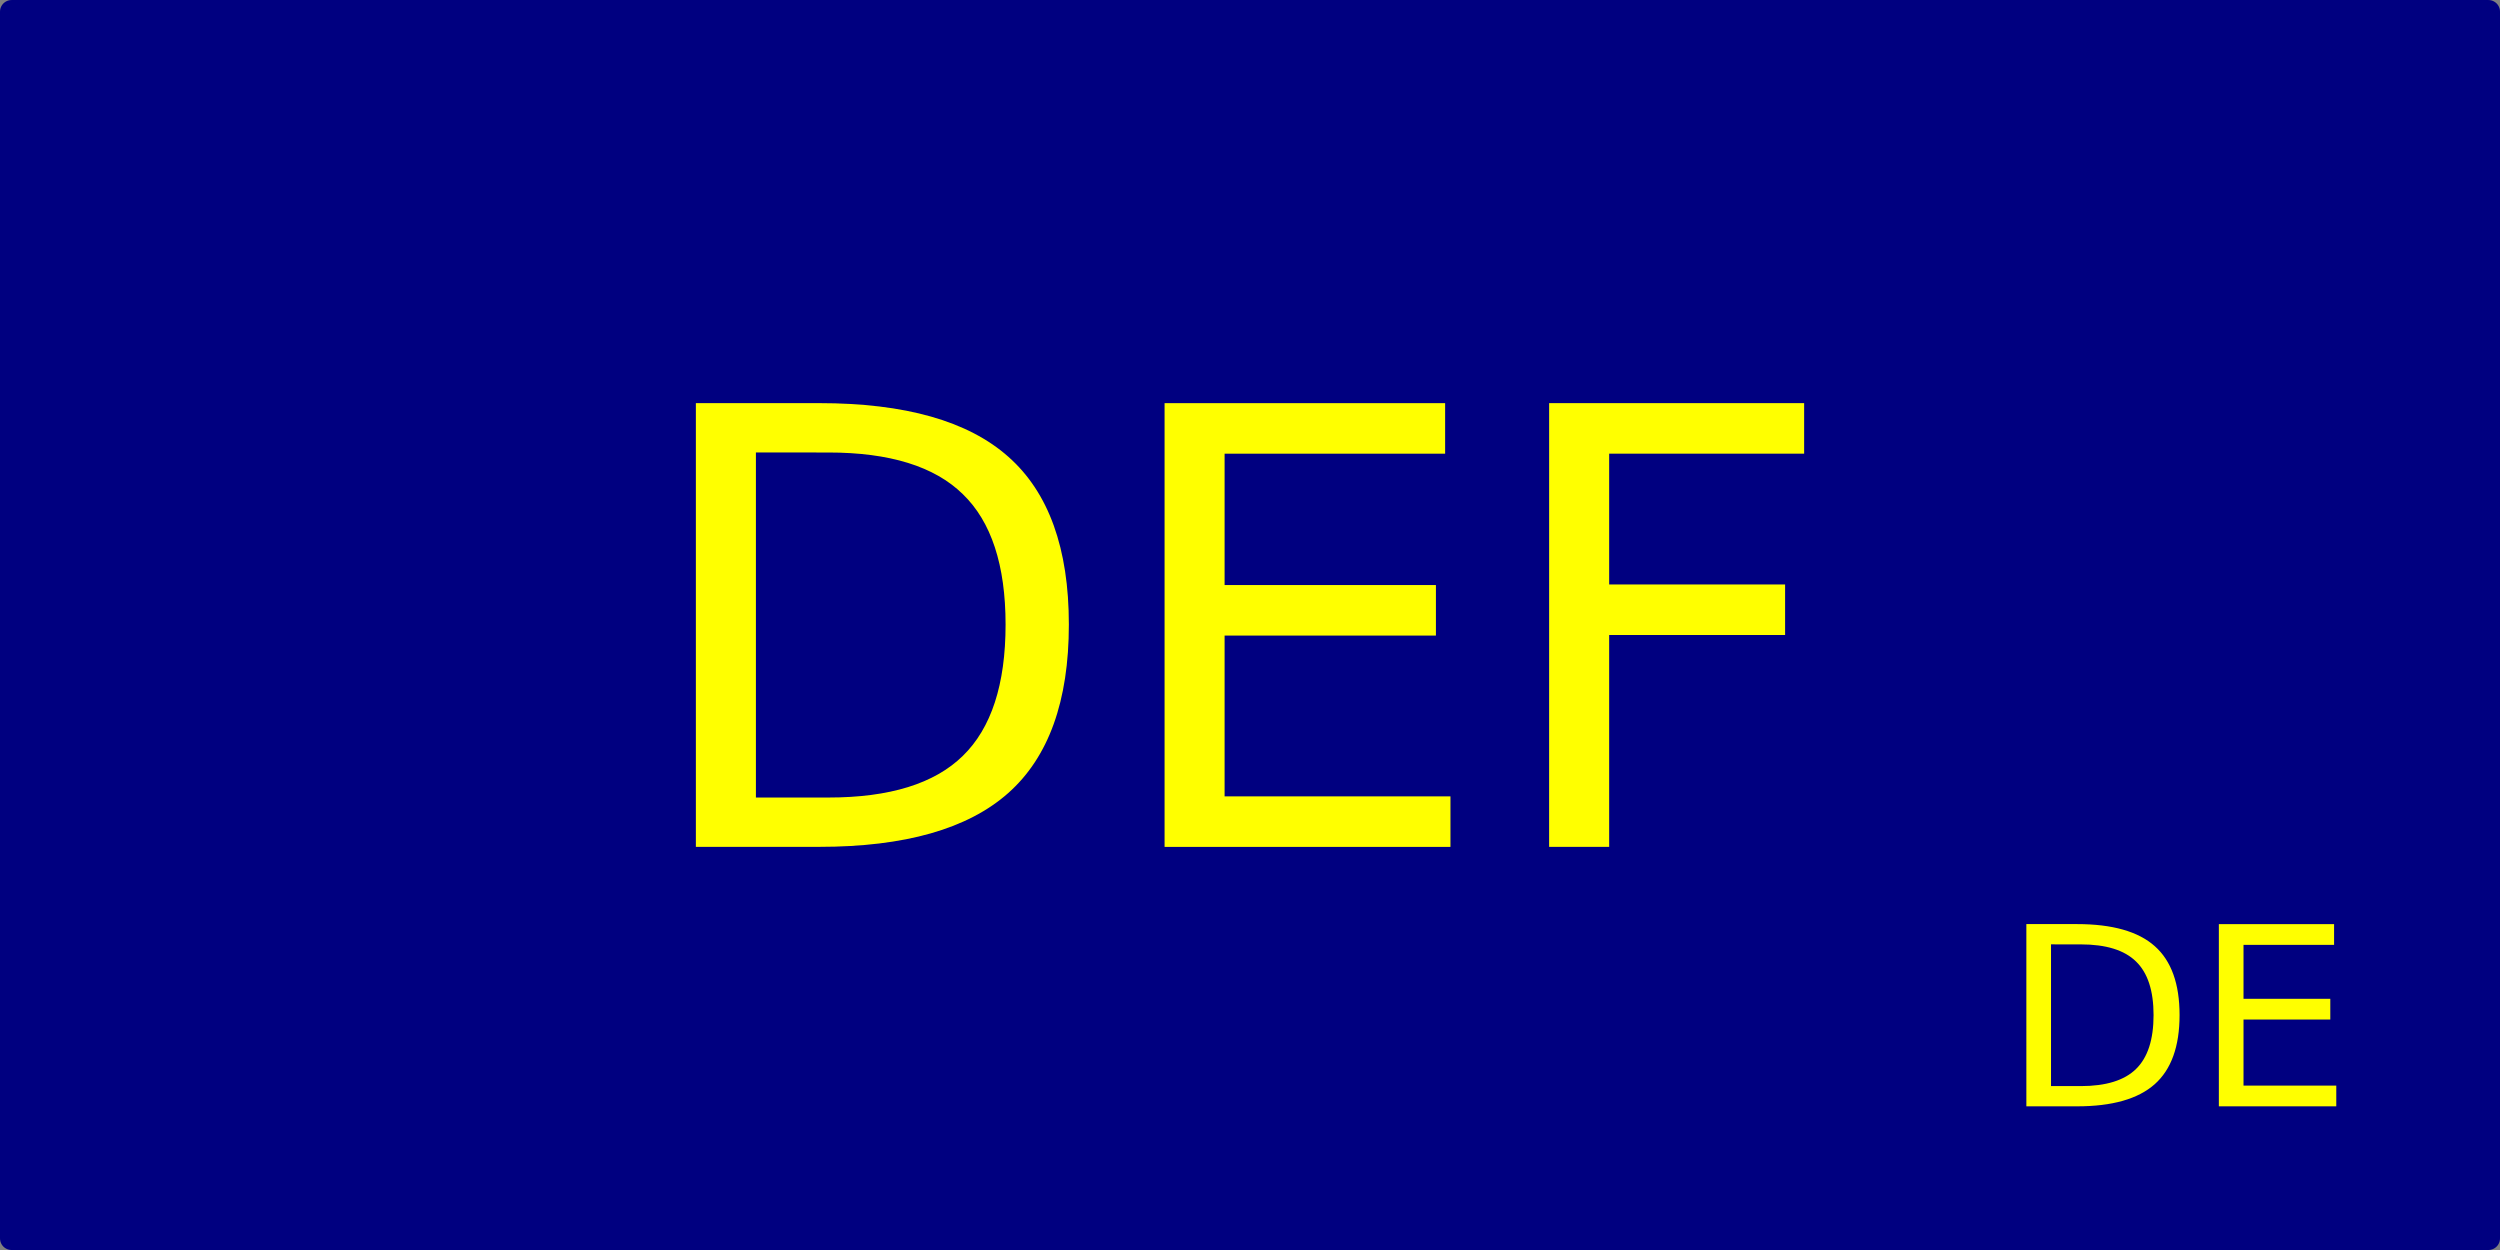 <?xml version="1.0" encoding="UTF-8" standalone="no"?>
<!-- Created with Inkscape (http://www.inkscape.org/) -->

<svg
   width="105.833mm"
   height="52.917mm"
   viewBox="0 0 105.833 52.917"
   version="1.1"
   id="svg1029"
   inkscape:version="1.1.2 (0a00cf5339, 2022-02-04)"
   sodipodi:docname="link2def_de.svg"
   xmlns:inkscape="http://www.inkscape.org/namespaces/inkscape"
   xmlns:sodipodi="http://sodipodi.sourceforge.net/DTD/sodipodi-0.dtd"
   xmlns="http://www.w3.org/2000/svg"
   xmlns:svg="http://www.w3.org/2000/svg">
  <rect x="0" y="0" width="105.833" height="52.917" fill="#808080" stroke="none"/>
  <sodipodi:namedview
     id="namedview1031"
     pagecolor="#ffffff"
     bordercolor="#666666"
     borderopacity="1.0"
     inkscape:pageshadow="2"
     inkscape:pageopacity="0.0"
     inkscape:pagecheckerboard="0"
     inkscape:document-units="mm"
     showgrid="false"
     lock-margins="true"
     fit-margin-top="0"
     fit-margin-left="0"
     fit-margin-right="0"
     fit-margin-bottom="0"
     inkscape:zoom="0.64052329"
     inkscape:cx="59.326492"
     inkscape:cy="206.86211"
     inkscape:window-width="1920"
     inkscape:window-height="1016"
     inkscape:window-x="0"
     inkscape:window-y="0"
     inkscape:window-maximized="1"
     inkscape:current-layer="layer1" />
  <defs
     id="defs1026" />
  <g
     inkscape:label="Ebene 1"
     inkscape:groupmode="layer"
     id="layer1"
     transform="translate(-34.829,-93.832)">
    <rect
       style="fill:#000080;stroke:#000080;stroke-width:0.984;stroke-linecap:round;stroke-linejoin:round;paint-order:markers stroke fill"
       id="rect1112"
       width="104.849"
       height="51.932"
       x="35.321"
       y="94.325" />
    <g
       aria-label="DEF"
       id="text5949"
       style="font-size:25.767px;line-height:1.25;fill:#ffff00;stroke-width:0.644">
      <path
         d="m 66.829,112.987 v 14.607 h 3.07 q 3.888,0 5.687,-1.761 1.812,-1.761 1.812,-5.561 0,-3.775 -1.812,-5.523 -1.799,-1.761 -5.687,-1.761 z m -2.542,-2.089 h 5.221 q 5.46,0 8.015,2.277 2.554,2.265 2.554,7.096 0,4.857 -2.567,7.134 -2.567,2.277 -8.002,2.277 h -5.221 z"
         id="path826" />
      <path
         d="m 84.129,110.899 h 11.877 v 2.139 h -9.336 v 5.561 h 8.946 v 2.139 h -8.946 v 6.807 h 9.562 v 2.139 H 84.129 Z"
         id="path828" />
      <path
         d="m 100.409,110.899 h 10.795 v 2.139 h -8.254 v 5.536 h 7.448 v 2.139 h -7.448 v 8.971 h -2.542 z"
         id="path830" />
    </g>
    <g
       aria-label="DE"
       id="text15317"
       style="font-size:10.583px;line-height:1.25;fill:#ffff00;stroke-width:0.265">
      <path
         d="m 121.655,133.81 v 6 h 1.261 q 1.597,0 2.336,-0.723 0.744,-0.723 0.744,-2.284 0,-1.55 -0.744,-2.269 -0.739,-0.723 -2.336,-0.723 z m -1.044,-0.858 h 2.145 q 2.243,0 3.292,0.935 1.049,0.93 1.049,2.915 0,1.995 -1.054,2.93 -1.054,0.935 -3.287,0.935 h -2.145 z"
         id="path851" />
      <path
         d="m 128.76,132.953 h 4.878 v 0.878 h -3.834 v 2.284 h 3.674 v 0.878 h -3.674 v 2.796 h 3.927 v 0.878 h -4.971 z"
         id="path853" />
    </g>
  </g>
</svg>
